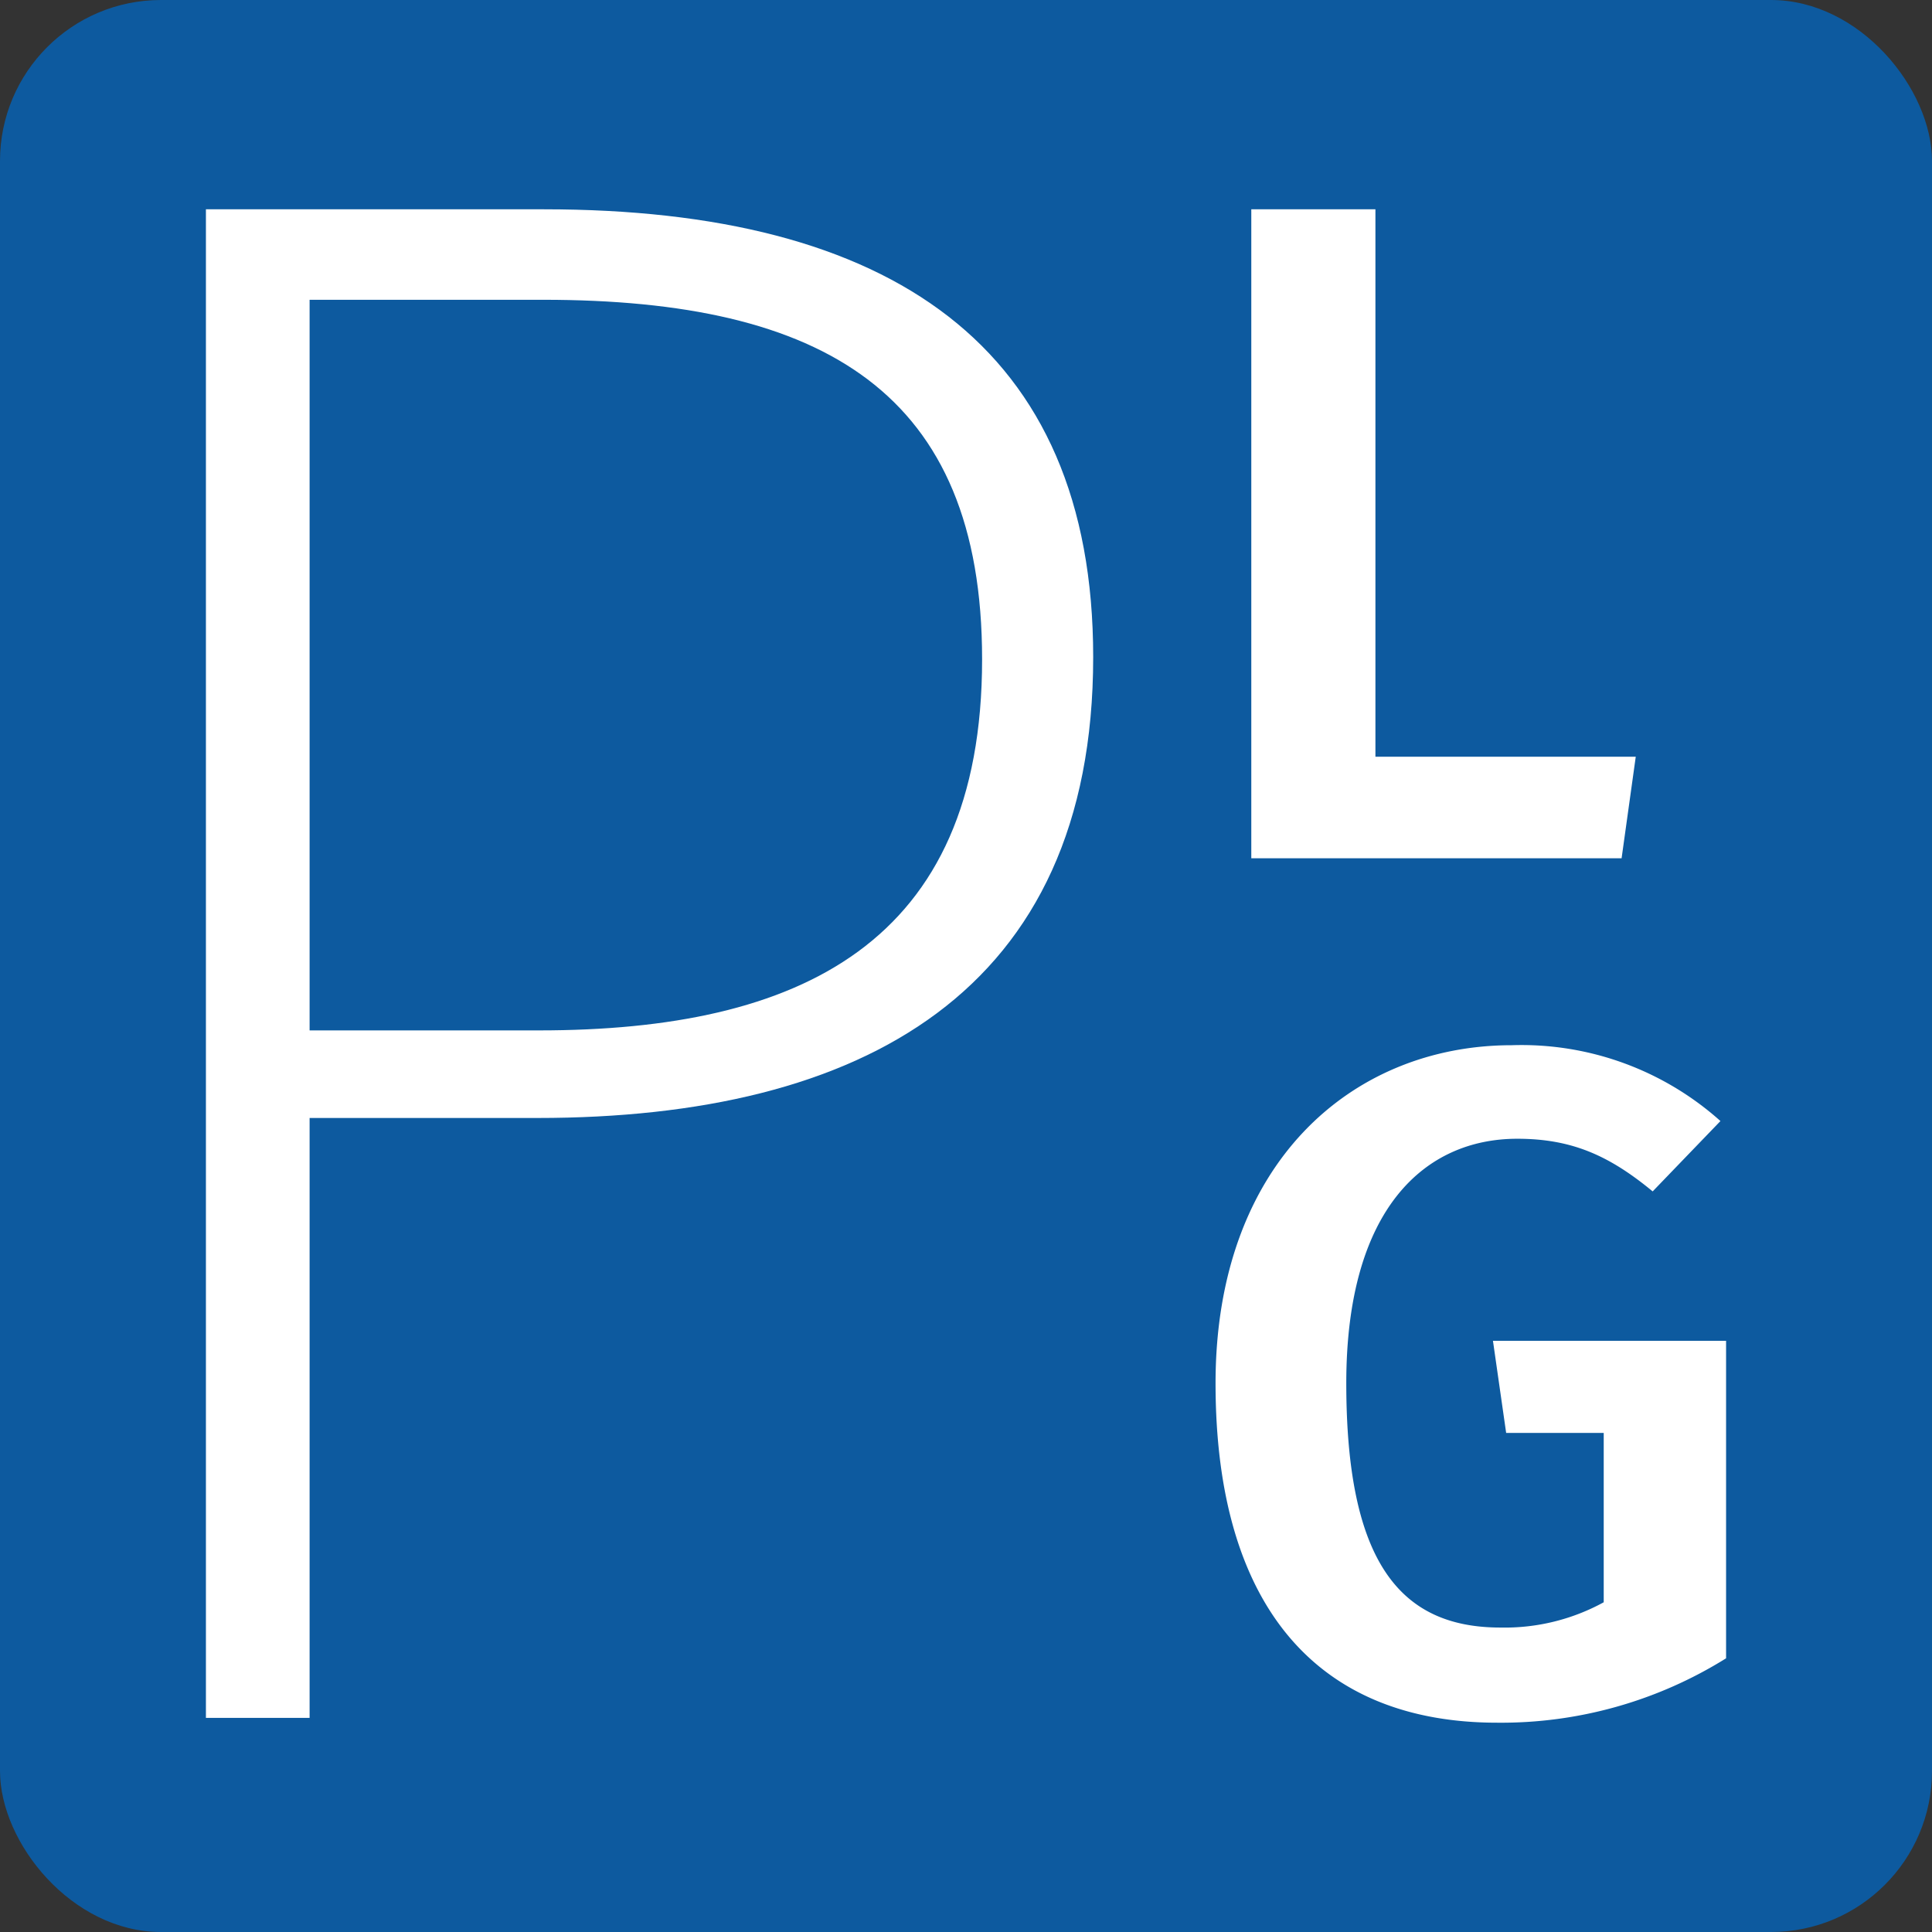 <svg id="Layer_1" data-name="Layer 1" xmlns="http://www.w3.org/2000/svg" viewBox="0 0 120 120"><rect x="0" y="0" width="120" height="120" fill="#333333" stroke="none"/><defs><style>.cls-1{fill:#0d5a9f;}.cls-2{fill:#fff;}</style></defs><title>plg-icon</title><rect class="cls-1" width="120" height="120" rx="10" ry="10"/><g id="_Group_" data-name="&lt;Group&gt;"><path class="cls-2" d="M19.23,106.7H12.79V13h21c21.51,0,34.11,8.49,34.11,27.81,0,20.82-14.38,28.63-34.52,28.63H19.23ZM33.48,64C49.64,64,61,58.62,61,40.95c0-16.58-9.86-22.33-27.26-22.33H19.23V64Z"/></g><path id="_Compound_Path_" data-name="&lt;Compound Path&gt;" class="cls-2" d="M85.43,47H101.6l-.88,6.31h-23V13h7.71Z"/><path id="_Compound_Path_2" data-name="&lt;Compound Path&gt;" class="cls-2" d="M106.86,69.63,102.65,74c-2.68-2.21-5-3.27-8.41-3.27-5.72,0-10.62,4.32-10.62,15.18,0,11,3.27,15.18,9.57,15.18a12.8,12.8,0,0,0,6.42-1.57V89H93.55l-.82-5.72h14.48V103A26.39,26.39,0,0,1,93,107C81.81,107,75.5,99.76,75.5,85.92c0-13.67,8.47-21,18.4-21A18.53,18.53,0,0,1,106.86,69.63Z"/></svg>